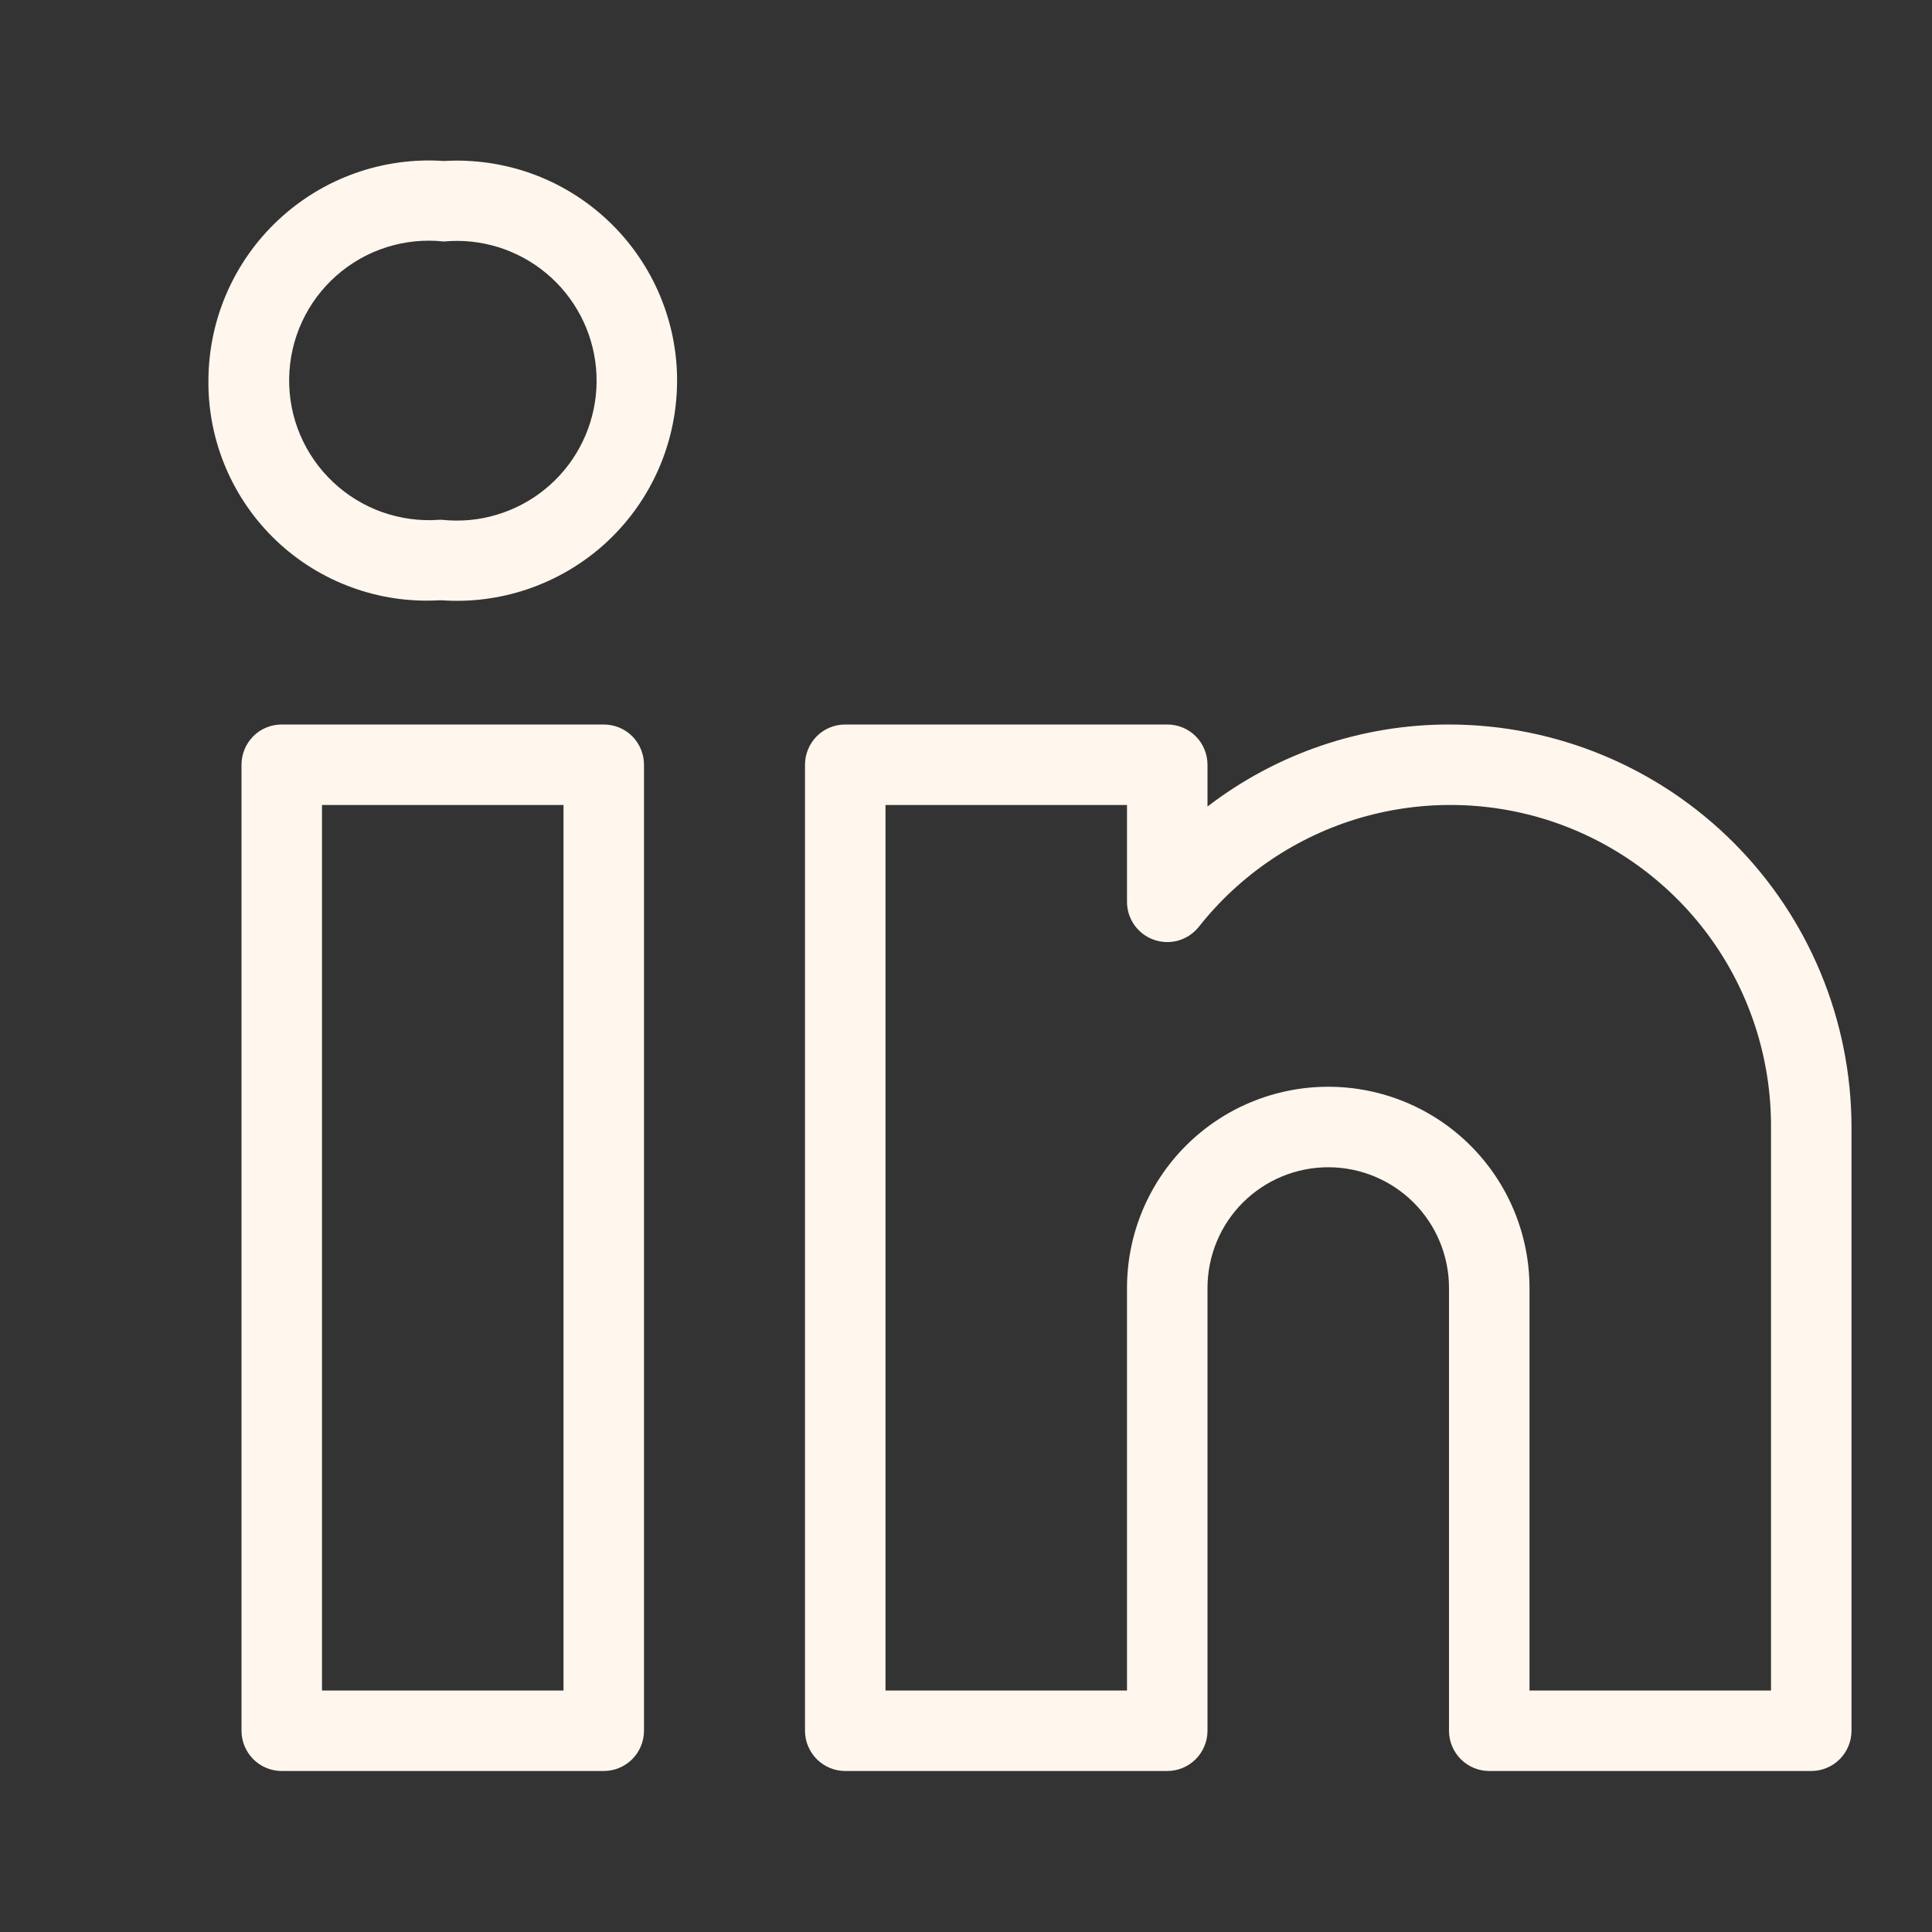 <svg width="24" height="24" viewBox="0 0 24 24" fill="none" xmlns="http://www.w3.org/2000/svg">
<rect x="0" y="0" width="24" height="24" fill="#333333" stroke="none"/>
<path d="M7.5 9H3.5C3.367 9 3.24 9.052 3.146 9.146C3.053 9.24 3 9.367 3 9.5V21.5C3 21.632 3.053 21.759 3.146 21.853C3.24 21.947 3.367 22 3.5 22H7.5C7.633 22 7.76 21.947 7.854 21.853C7.947 21.759 8 21.632 8 21.5V9.5C8 9.367 7.947 9.24 7.854 9.146C7.76 9.052 7.633 9 7.5 9ZM7 21H4V10H7V21ZM18 9C16.915 9 15.86 9.358 15 10.019V9.5C15 9.367 14.947 9.24 14.854 9.146C14.76 9.052 14.633 9 14.5 9H10.5C10.367 9 10.24 9.052 10.146 9.146C10.053 9.24 10 9.367 10 9.5V21.5C10 21.632 10.053 21.759 10.146 21.853C10.24 21.947 10.367 22 10.5 22H14.5C14.633 22 14.76 21.947 14.854 21.853C14.947 21.759 15 21.632 15 21.5V16C15 15.602 15.158 15.22 15.439 14.939C15.721 14.658 16.102 14.5 16.5 14.5C16.898 14.5 17.279 14.658 17.561 14.939C17.842 15.22 18 15.602 18 16V21.5C18 21.632 18.053 21.759 18.146 21.853C18.24 21.947 18.367 22 18.5 22H22.5C22.633 22 22.76 21.947 22.854 21.853C22.947 21.759 23 21.632 23 21.5V14C22.998 12.674 22.471 11.403 21.534 10.466C20.596 9.528 19.326 9.001 18 9ZM22 21H19V16C19 15.337 18.737 14.701 18.268 14.232C17.799 13.763 17.163 13.5 16.5 13.5C15.837 13.5 15.201 13.763 14.732 14.232C14.263 14.701 14 15.337 14 16V21H11V10H14V11.203C14 11.306 14.032 11.407 14.092 11.492C14.152 11.576 14.236 11.64 14.334 11.674C14.432 11.709 14.538 11.712 14.637 11.684C14.737 11.655 14.825 11.596 14.89 11.516C15.403 10.865 16.107 10.39 16.903 10.158C17.699 9.927 18.548 9.949 19.331 10.222C20.113 10.496 20.791 11.007 21.27 11.684C21.748 12.361 22.003 13.171 22 14V21ZM5.868 2.002C5.75 1.993 5.633 1.993 5.515 2C5.141 1.974 4.765 2.026 4.412 2.151C4.058 2.277 3.734 2.474 3.46 2.73C3.186 2.985 2.967 3.295 2.817 3.639C2.667 3.983 2.59 4.354 2.589 4.729C2.586 5.1 2.659 5.468 2.804 5.809C2.949 6.151 3.162 6.459 3.431 6.715C3.7 6.971 4.019 7.169 4.368 7.296C4.716 7.424 5.087 7.478 5.458 7.457H5.486C5.844 7.482 6.204 7.436 6.544 7.322C6.885 7.208 7.2 7.028 7.471 6.793C7.742 6.557 7.964 6.271 8.124 5.949C8.284 5.628 8.379 5.278 8.404 4.92C8.43 4.562 8.384 4.202 8.27 3.862C8.156 3.521 7.976 3.207 7.741 2.936C7.505 2.665 7.219 2.443 6.897 2.282C6.576 2.122 6.226 2.027 5.868 2.002ZM5.833 6.46C5.717 6.47 5.601 6.469 5.486 6.457H5.458C5.217 6.475 4.975 6.442 4.748 6.362C4.521 6.281 4.312 6.154 4.137 5.988C3.961 5.823 3.822 5.622 3.728 5.4C3.634 5.178 3.588 4.938 3.592 4.697C3.596 4.456 3.65 4.218 3.751 3.999C3.852 3.779 3.998 3.584 4.179 3.424C4.36 3.264 4.572 3.144 4.802 3.071C5.032 2.998 5.275 2.974 5.515 3C5.974 2.957 6.431 3.099 6.785 3.394C7.139 3.688 7.362 4.112 7.404 4.571C7.446 5.029 7.304 5.486 7.01 5.84C6.715 6.195 6.292 6.417 5.833 6.46Z" fill="#FFF6ED"/>
</svg>
